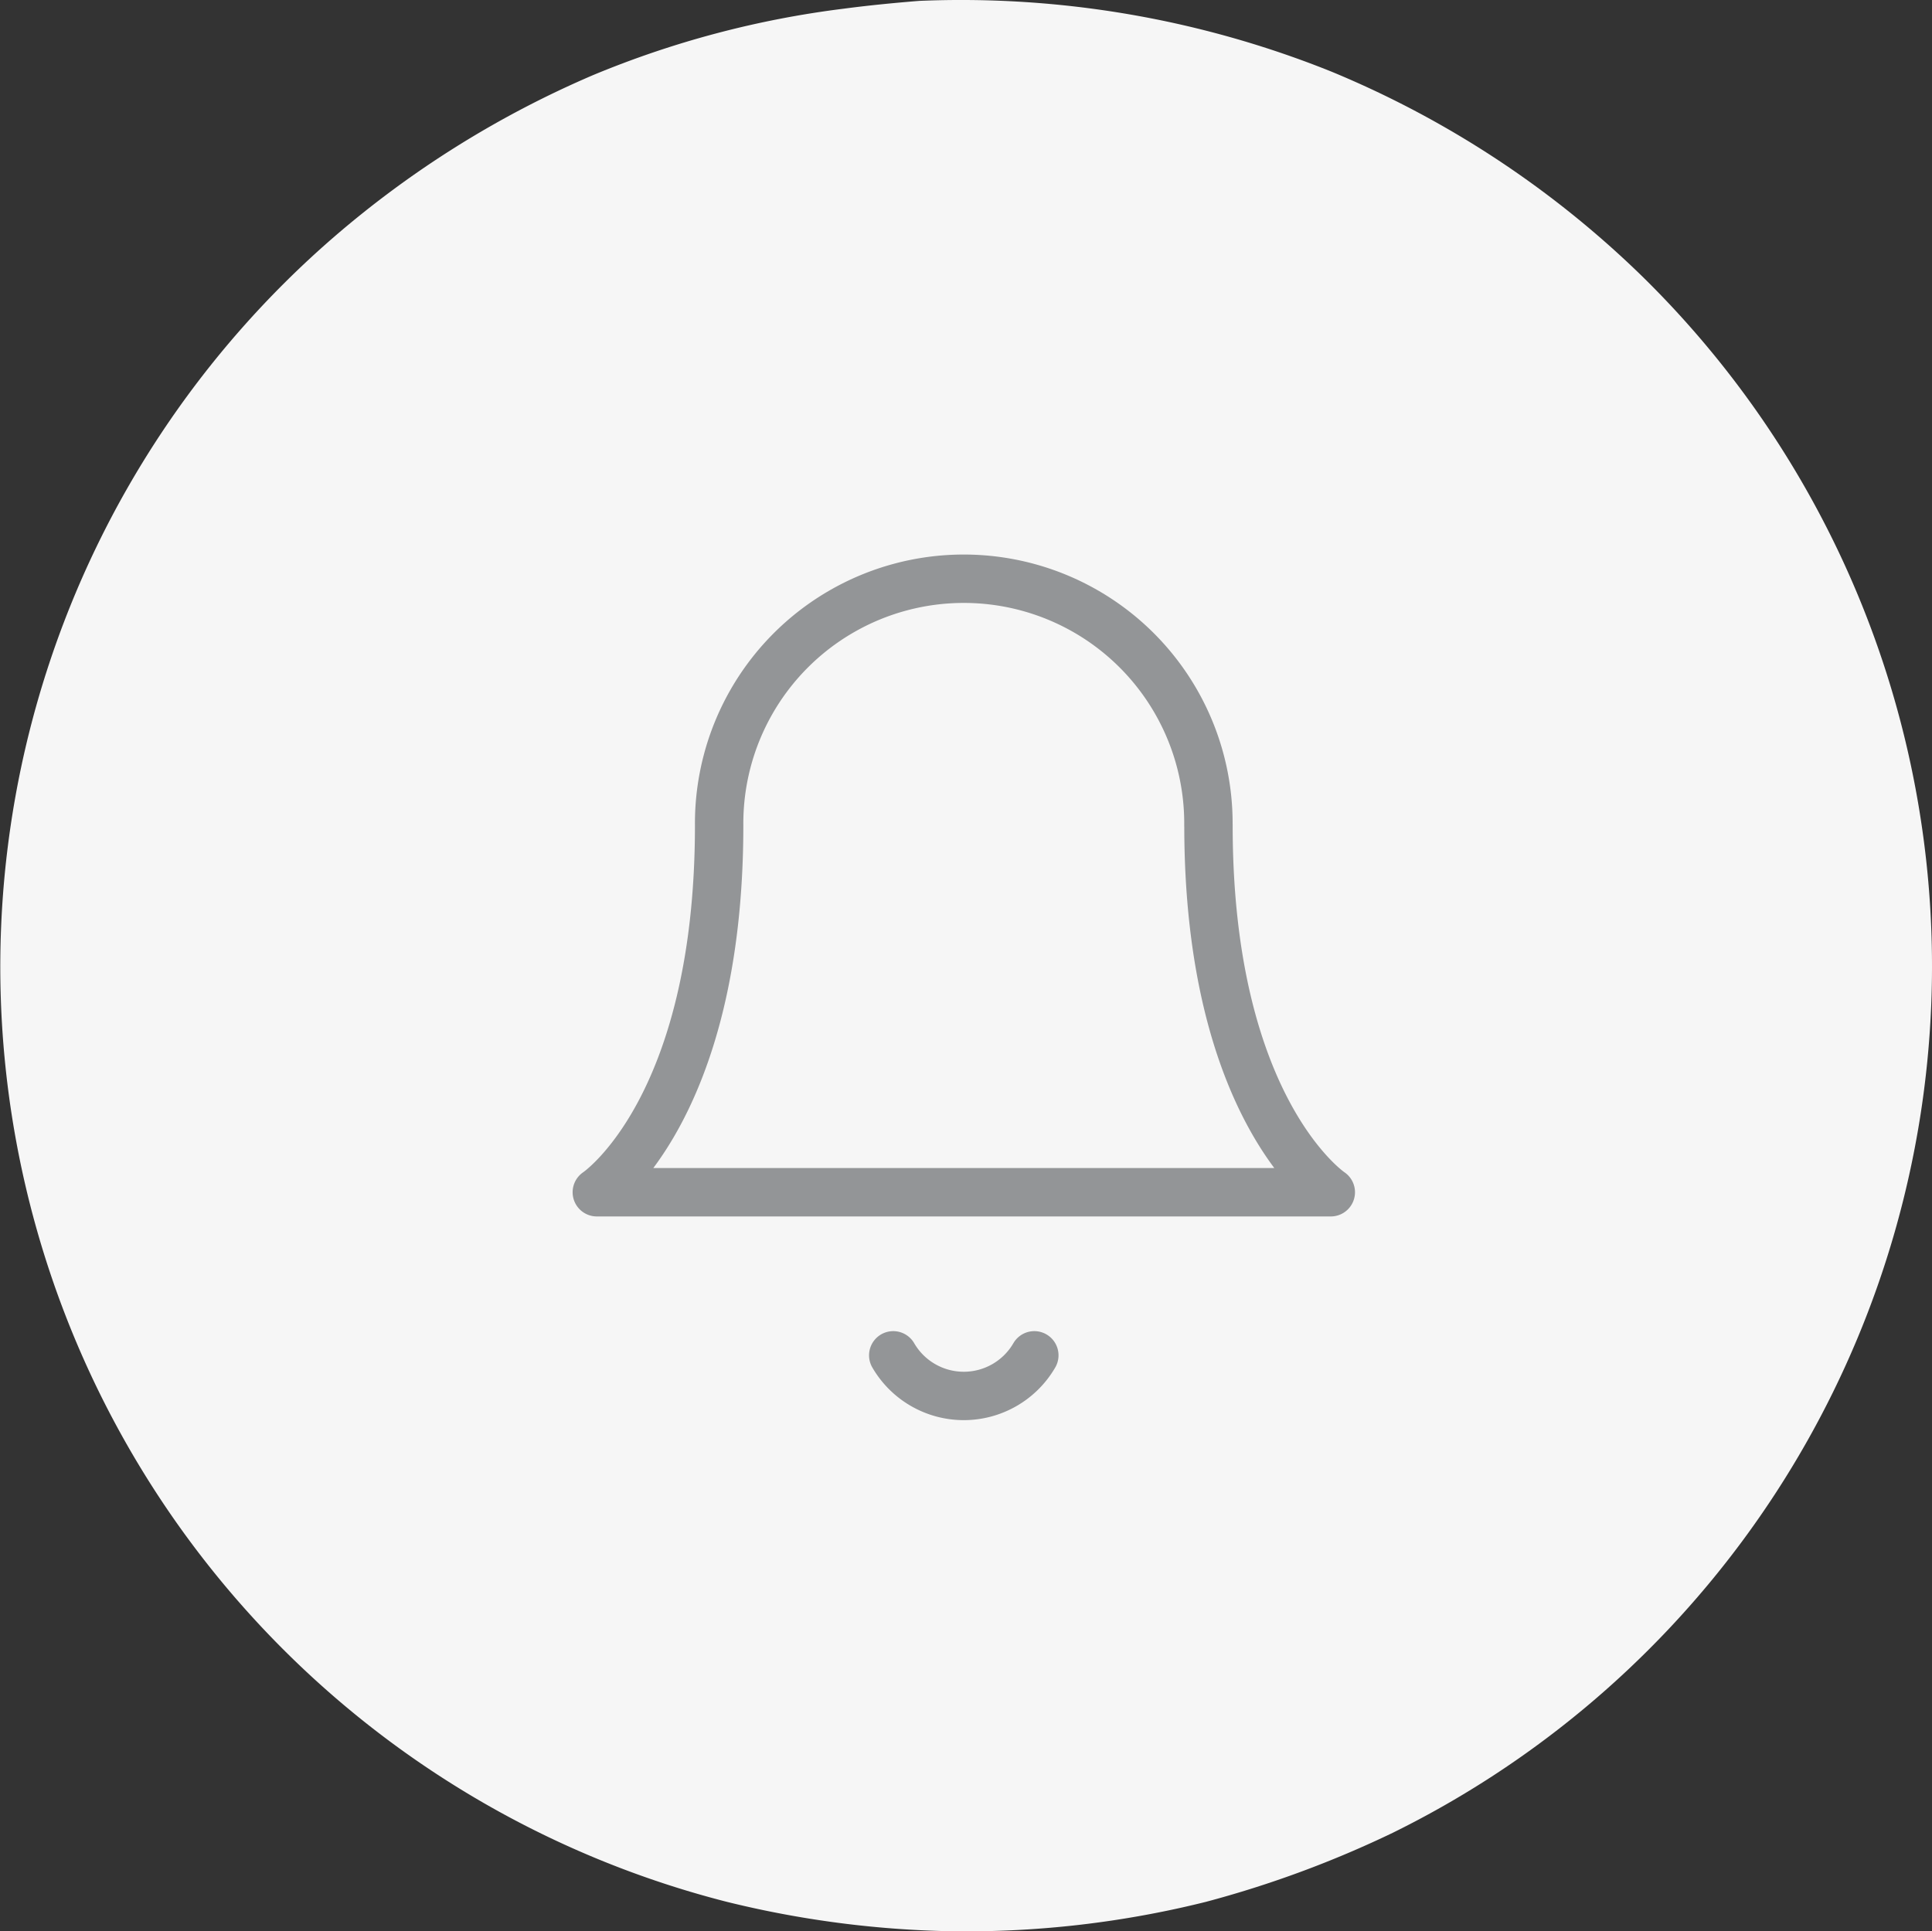 <svg xmlns="http://www.w3.org/2000/svg" id="prefix__Group_35928" width="119.768" height="119.742" data-name="Group 35928" viewBox="0 0 119.768 119.742">
    <rect x="0" y="0" width="119.768" height="119.742" fill="#333333" stroke="none"/>
    <defs>
        <style>
            .prefix__cls-2{fill:none;stroke:#939597;stroke-linecap:round;stroke-linejoin:round;stroke-width:3px}
        </style>
    </defs>
    <path id="prefix__Path_6774" fill="#f6f6f6" d="M4287.962 325.055a61.573 61.573 0 0 1 25.547 4.385 60.922 60.922 0 0 1 19.22 12.646 59.894 59.894 0 0 1-15.414 96.546 65.542 65.542 0 0 1-11.6 4.286 61.452 61.452 0 0 1-15.715 1.819 62.636 62.636 0 0 1-14-1.832 59.83 59.83 0 0 1-24.318-103.216 61.732 61.732 0 0 1 16.062-10.033 59.628 59.628 0 0 1 15.491-4.111c1.57-.208 3.151-.363 4.729-.49" data-name="Path 6774" transform="translate(-4230.974 -325.001)"/>
    <g id="prefix__bell" transform="translate(36.998 36.004)">
        <path id="prefix__Path_17209" d="M40.914 17.166a15.166 15.166 0 1 0-30.331 0C10.583 34.859 3 39.914 3 39.914h45.5s-7.583-5.055-7.583-22.749" class="prefix__cls-2" data-name="Path 17209" transform="translate(-3 -2)"/>
        <path id="prefix__Path_17210" d="M19.015 21a5.055 5.055 0 0 1-8.745 0" class="prefix__cls-2" data-name="Path 17210" transform="translate(8.106 27.025)"/>
    </g>
</svg>

